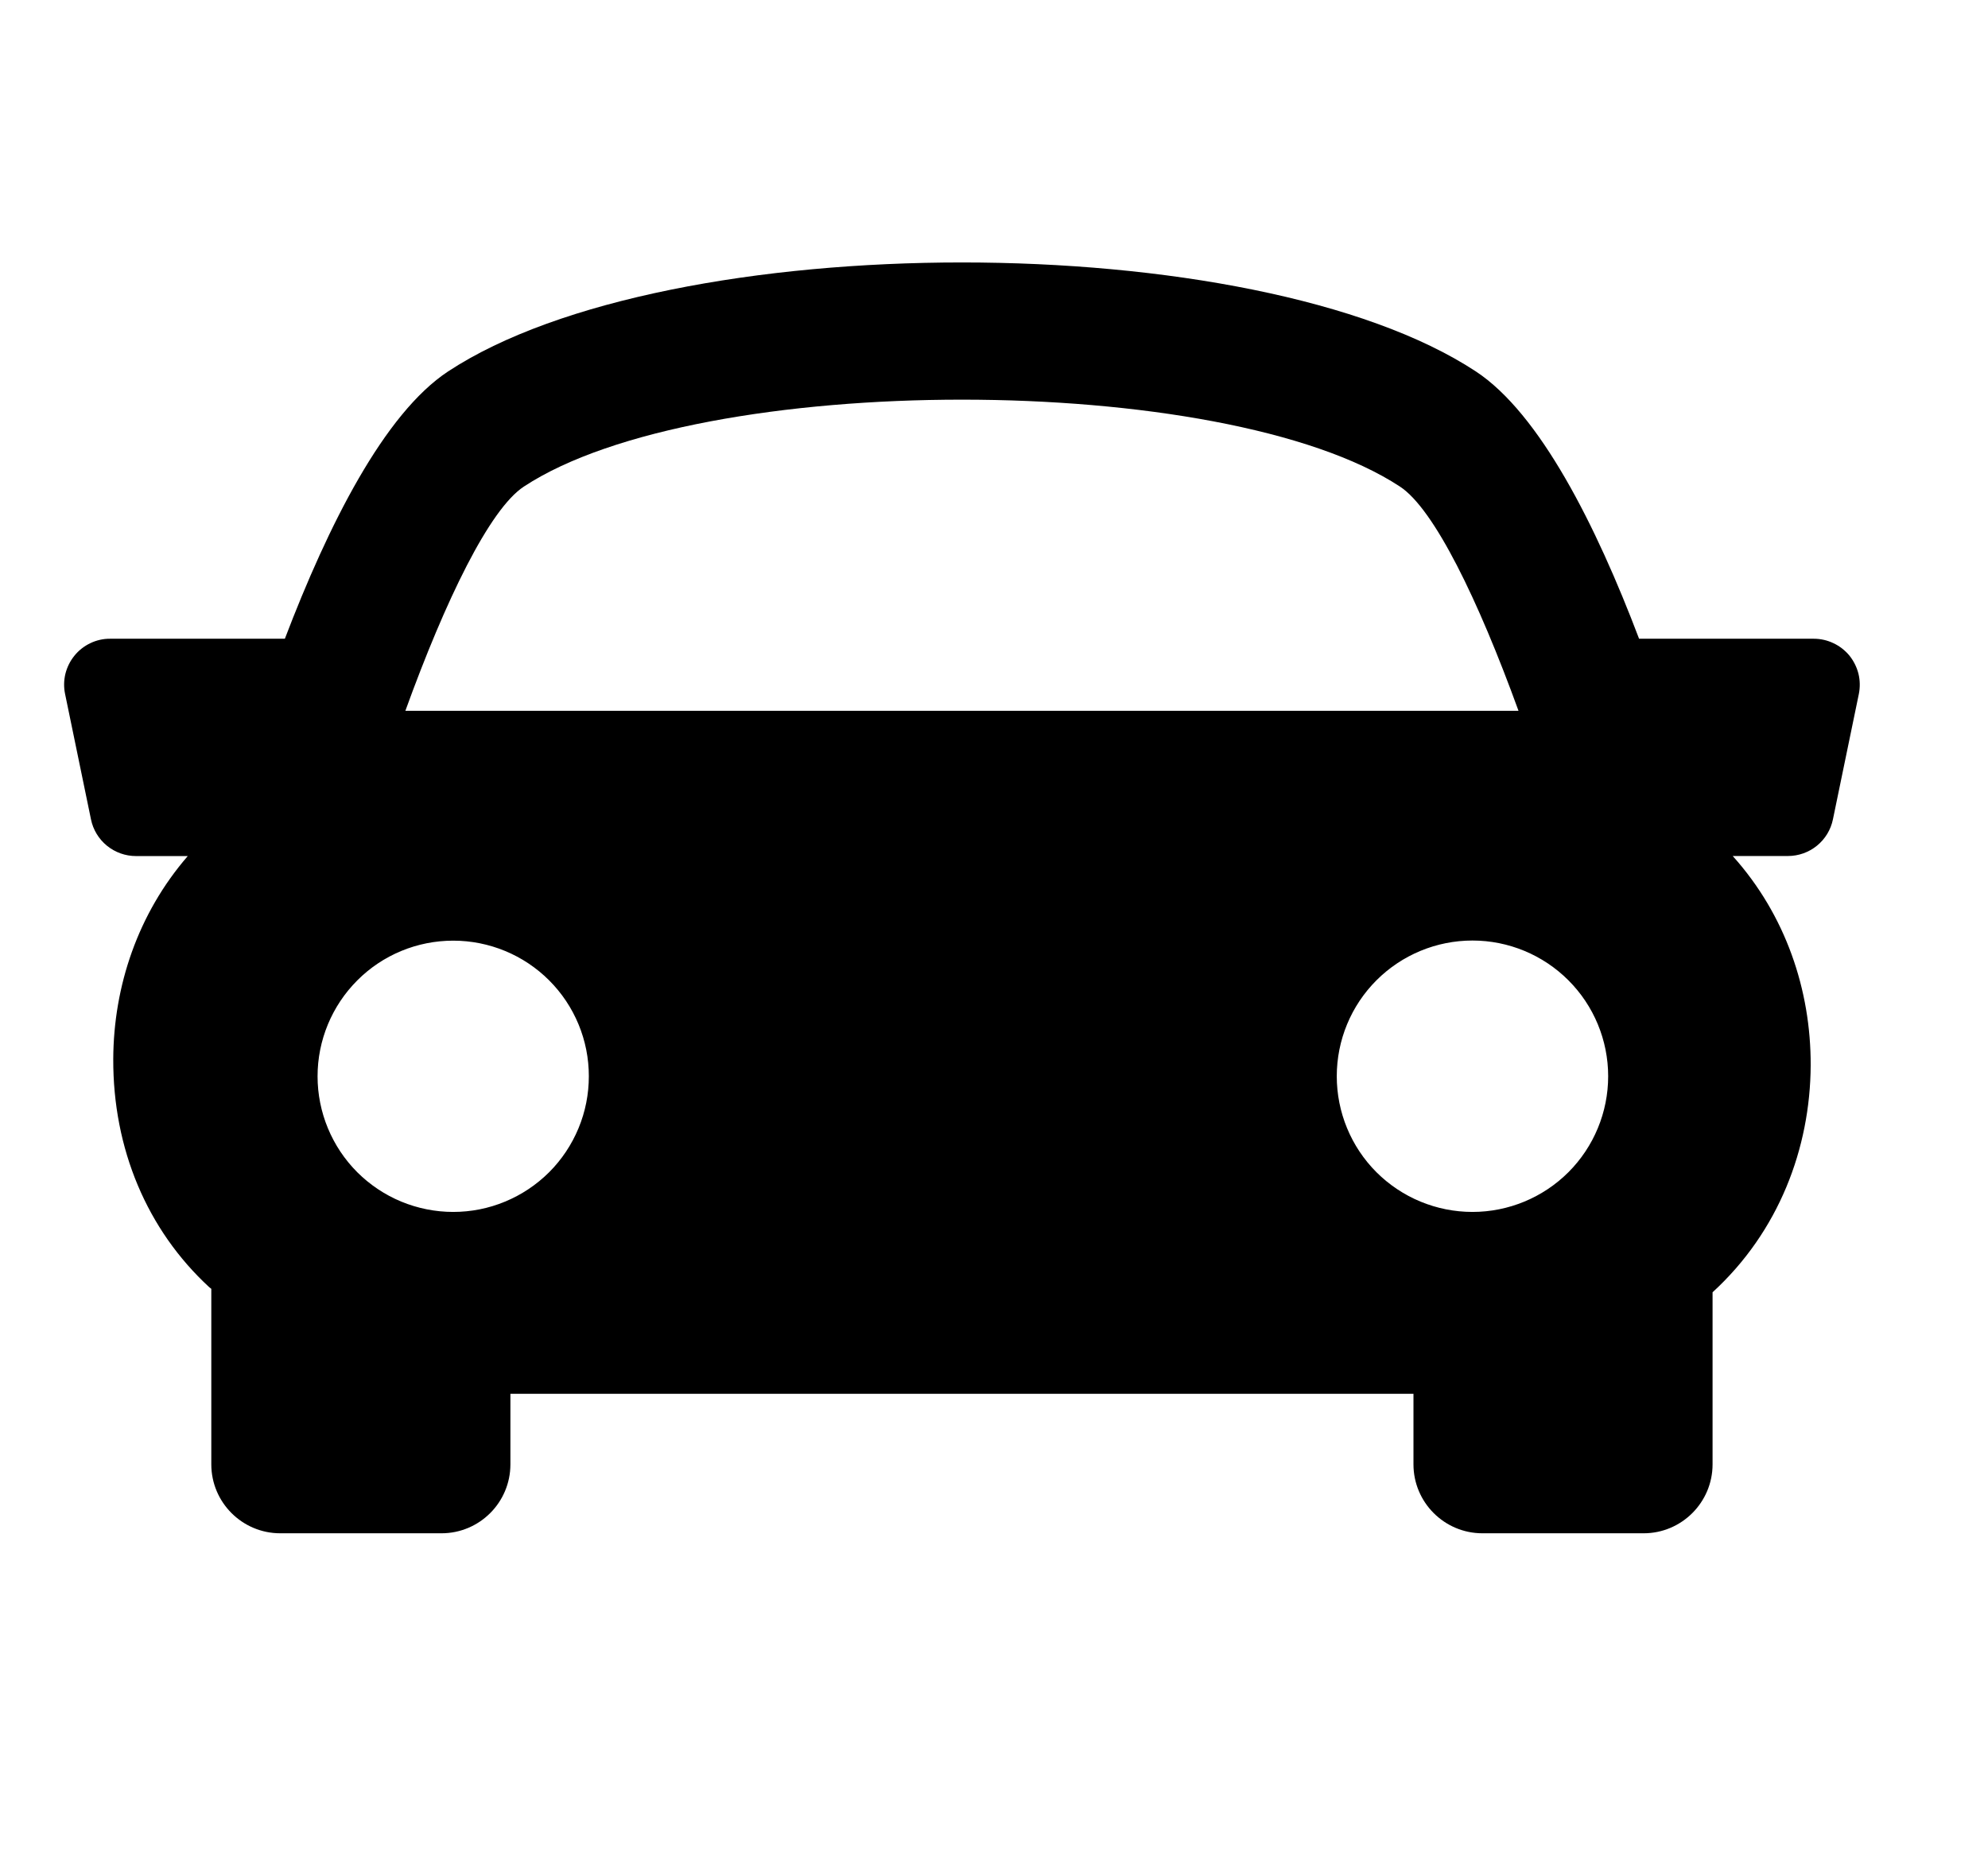 <svg width="31" height="29" viewBox="0 0 31 29" fill="none" xmlns="http://www.w3.org/2000/svg">
<g clip-path="url(#clip0_920_15546)">
<g clip-path="url(#clip1_920_15546)">
<path d="M28.84 10.224C28.772 10.142 28.687 10.075 28.591 10.03C28.495 9.984 28.39 9.96 28.284 9.96H25.559C24.886 8.186 24.01 6.448 23.014 5.792C19.57 3.526 10.432 3.526 6.987 5.792C5.991 6.449 5.118 8.189 4.442 9.96H1.717C1.611 9.959 1.505 9.983 1.409 10.029C1.313 10.075 1.228 10.141 1.161 10.224C1.094 10.306 1.046 10.403 1.02 10.506C0.995 10.61 0.993 10.718 1.015 10.822L1.419 12.778C1.452 12.939 1.54 13.084 1.668 13.188C1.796 13.292 1.956 13.349 2.121 13.349H2.928C2.149 14.248 1.771 15.38 1.766 16.513C1.761 17.913 2.292 19.177 3.263 20.072C3.274 20.081 3.285 20.088 3.295 20.097V22.834C3.295 23.427 3.777 23.909 4.37 23.909H6.884C7.478 23.909 7.959 23.427 7.959 22.834V21.734H22.041V22.834C22.041 23.427 22.523 23.909 23.116 23.909H25.63C26.222 23.909 26.705 23.427 26.705 22.834V20.151C27.736 19.207 28.229 17.907 28.235 16.611C28.239 15.439 27.844 14.265 27.019 13.348H27.88C28.045 13.348 28.206 13.291 28.333 13.187C28.461 13.083 28.549 12.938 28.582 12.776L28.986 10.821C29.007 10.716 29.005 10.609 28.98 10.506C28.954 10.403 28.906 10.307 28.84 10.224ZM8.168 7.588C10.914 5.78 19.086 5.78 21.831 7.588C22.364 7.938 23.05 9.352 23.679 11.084H6.321C6.948 9.353 7.635 7.939 8.168 7.588ZM4.952 16.783C4.952 16.222 5.175 15.684 5.572 15.287C5.968 14.89 6.506 14.668 7.067 14.668C7.629 14.668 8.167 14.891 8.563 15.287C8.96 15.684 9.183 16.222 9.182 16.783C9.182 17.061 9.128 17.336 9.021 17.593C8.915 17.849 8.759 18.083 8.563 18.279C8.366 18.475 8.133 18.631 7.876 18.737C7.62 18.844 7.345 18.898 7.067 18.898C6.789 18.898 6.514 18.843 6.257 18.737C6.001 18.631 5.768 18.475 5.571 18.279C5.175 17.882 4.952 17.344 4.952 16.783ZM22.961 18.898C22.399 18.898 21.861 18.675 21.464 18.279C21.067 17.882 20.845 17.343 20.845 16.782C20.845 16.221 21.067 15.683 21.464 15.286C21.861 14.889 22.399 14.666 22.961 14.666C23.522 14.666 24.06 14.889 24.457 15.286C24.854 15.683 25.077 16.221 25.077 16.782C25.077 17.343 24.854 17.882 24.457 18.279C24.06 18.675 23.522 18.898 22.961 18.898Z" fill="#E23725" style="fill:#E23725;fill:color(display-p3 0.886 0.216 0.145);fill-opacity:1;"/>
</g>
</g>
<defs>
<clipPath id="clip0_920_15546">
<rect width="28" height="28" fill="white" style="fill:white;fill-opacity:1;" transform="translate(1)"/>
</clipPath>
<clipPath id="clip1_920_15546">
<rect width="28" height="28" fill="white" style="fill:white;fill-opacity:1;" transform="translate(1)"/>
</clipPath>
</defs>
</svg>
